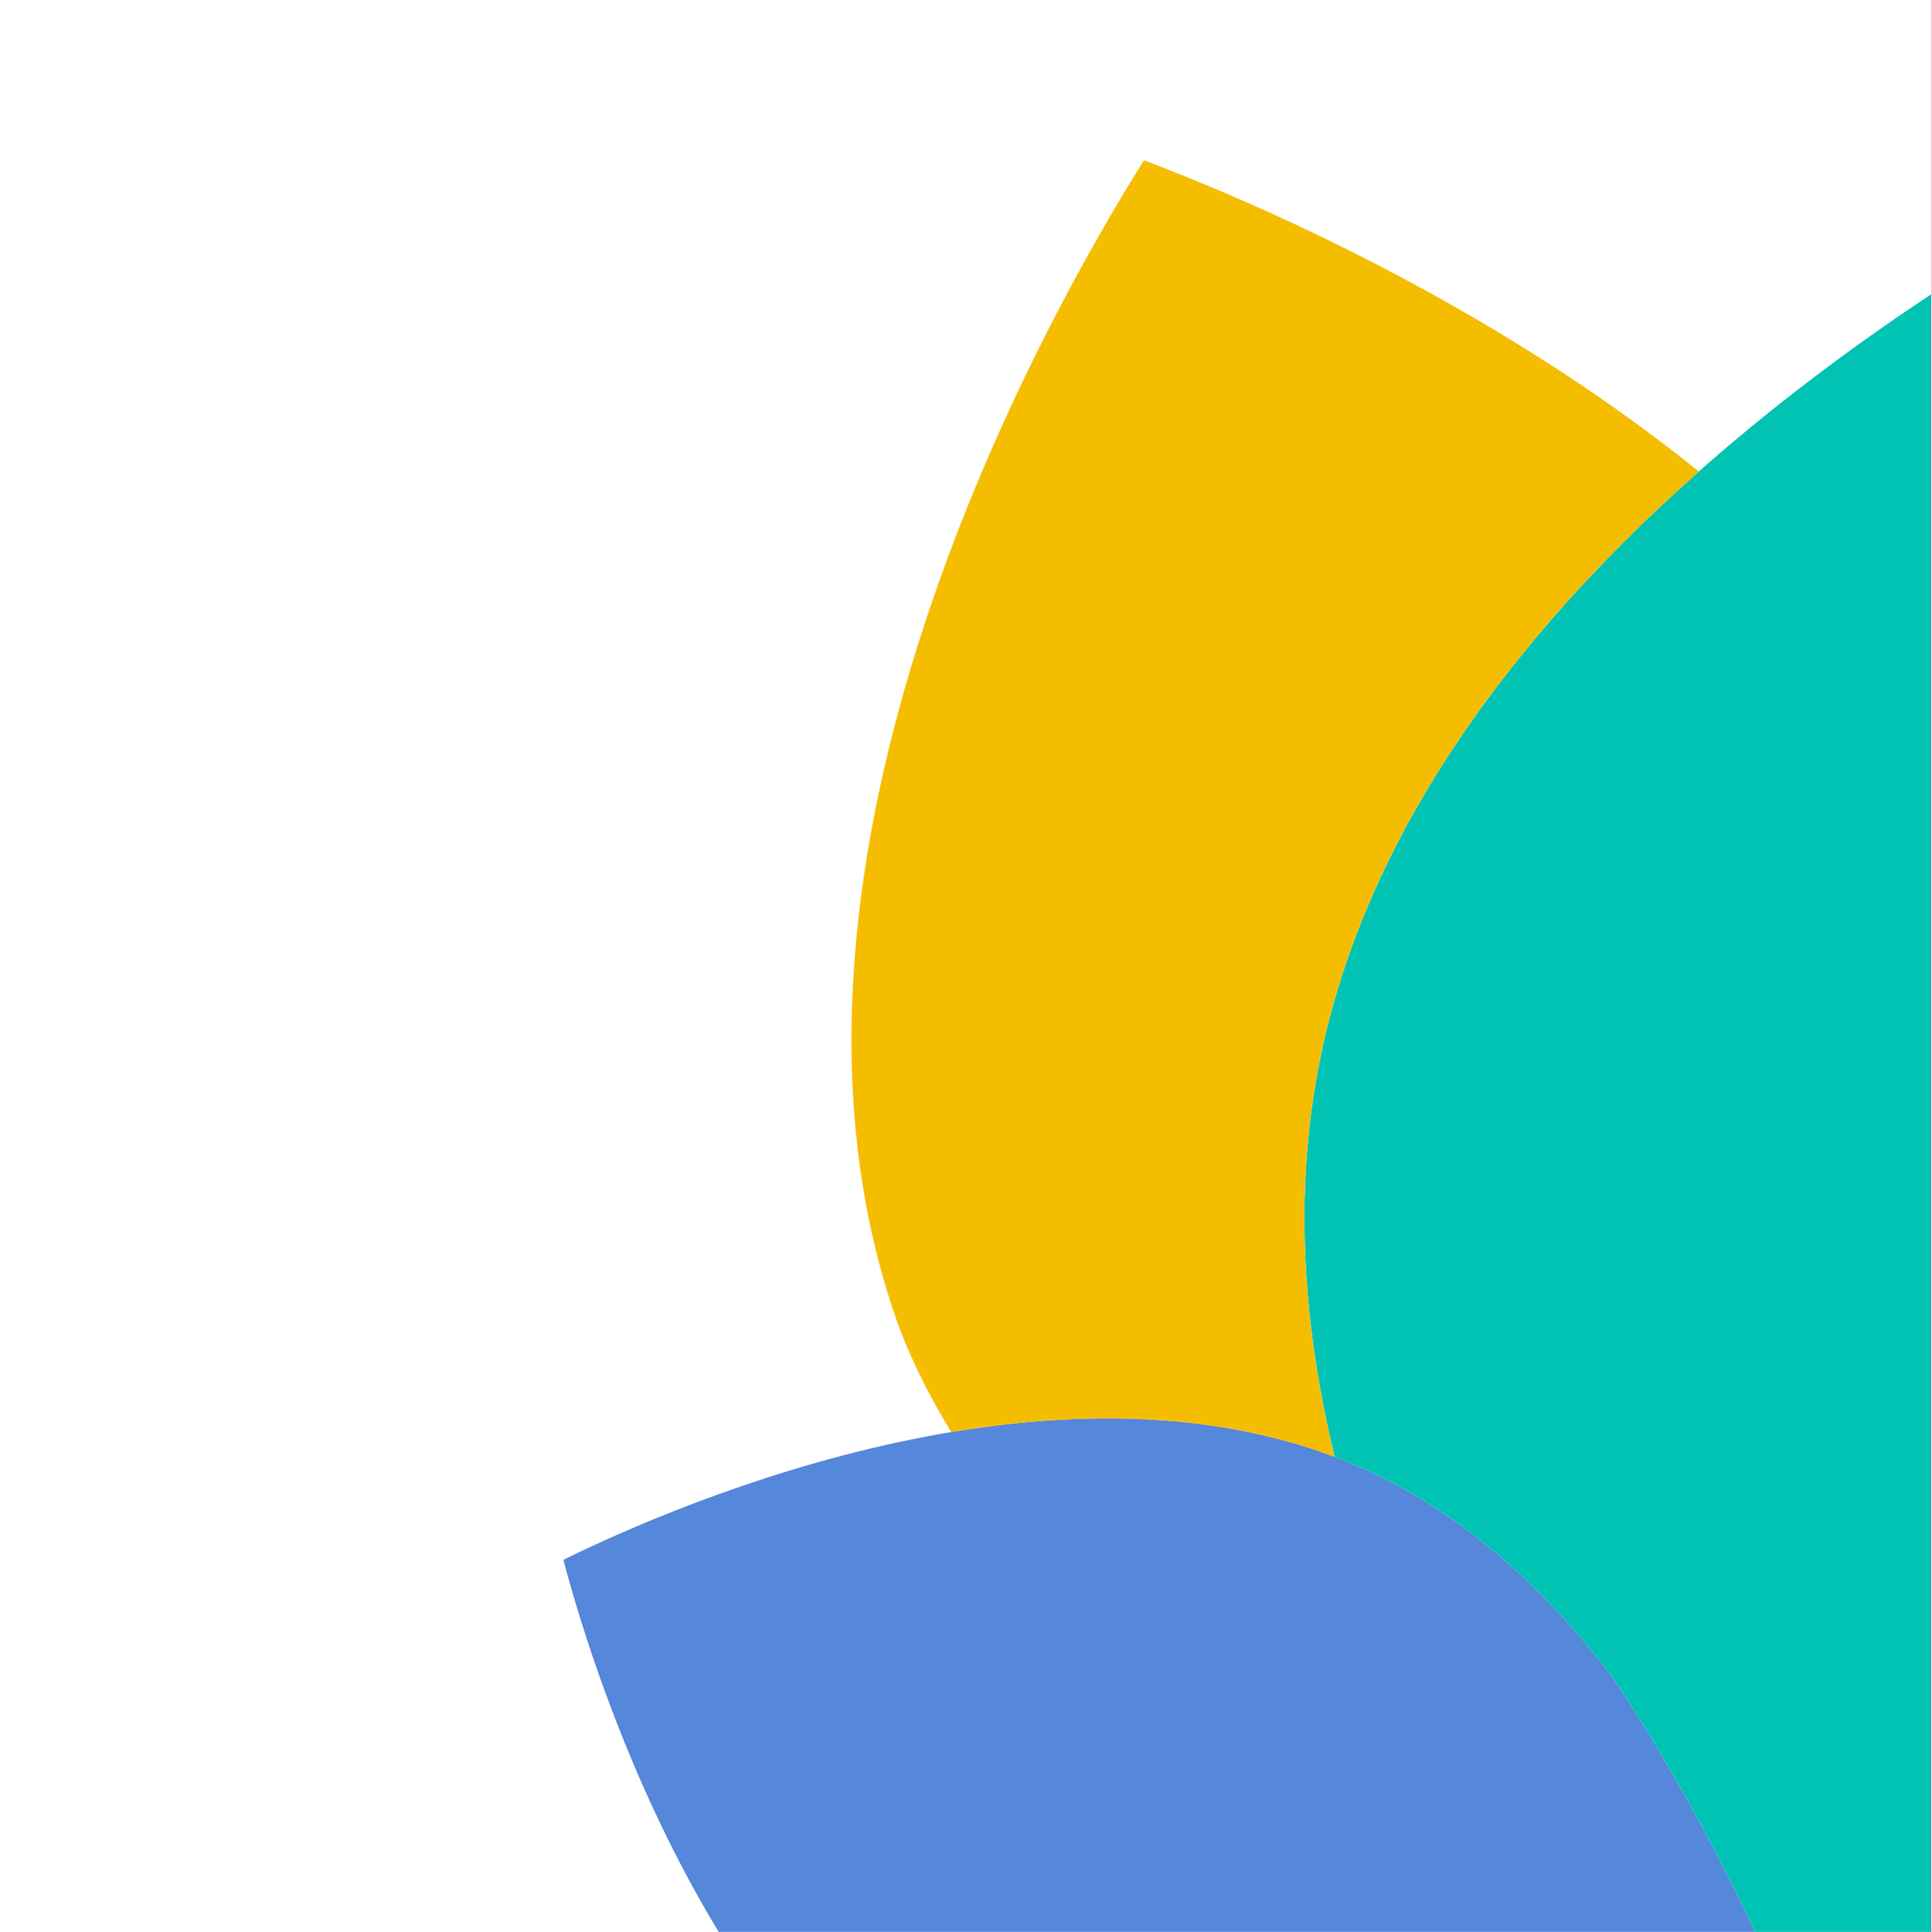 <?xml version="1.0" encoding="UTF-8"?> <svg xmlns="http://www.w3.org/2000/svg" xmlns:xlink="http://www.w3.org/1999/xlink" id="Capa_1" data-name="Capa 1" viewBox="0 0 310.57 310.69"><defs><style> .cls-1 { fill: none; } .cls-2 { fill: #f5bd00; } .cls-3 { fill: #5587da; } .cls-4 { clip-path: url(#clippath); } .cls-5 { fill: #00c3b4; } </style><clipPath id="clippath"><rect class="cls-1" x="-.43" y="-.31" width="311" height="311" transform="translate(310.14 310.37) rotate(-180)"></rect></clipPath></defs><g class="cls-4"><g><path class="cls-3" d="M295.21,340.52c-5.41-13.64-17.68-43.57-35.65-70.51-11.78-15.64-25.17-26.95-39.8-33.61-47.97-21.85-110.52,5.29-129.15,14.44,5.3,20.08,25.81,85.02,73.87,106.91,35.03,15.96,77.49,6.37,106.91-4.63,6.14-2.3,18.94-8.52,23.83-12.59Z"></path><path class="cls-5" d="M259.56,270.01c-11.78-15.64-25.17-26.95-39.8-33.61-1.68-.77-3.39-1.46-5.1-2.11-5.03-20.68-6.67-42.28-2.42-63.59,15.05-75.55,100.43-126.34,127.16-140.56,19.21,23.39,78.62,103.16,63.6,178.57-4.58,23-16.18,45.79-34.45,67.73-24.07,25.75-52.91,48.87-73.34,64.07-5.41-13.64-17.68-43.57-35.65-70.5Z"></path><path class="cls-2" d="M212.23,170.7c-4.25,21.32-2.61,42.91,2.42,63.59-19.8-7.49-41.65-7.34-61.67-3.99-3.85-6.36-7.05-12.8-9.23-19.3-24.59-73,24.14-159.57,40.24-185.23,16.71,6.32,55.35,22.71,89.25,50.05-27.23,24.1-53.31,56.24-61.01,94.87Z"></path></g></g></svg> 